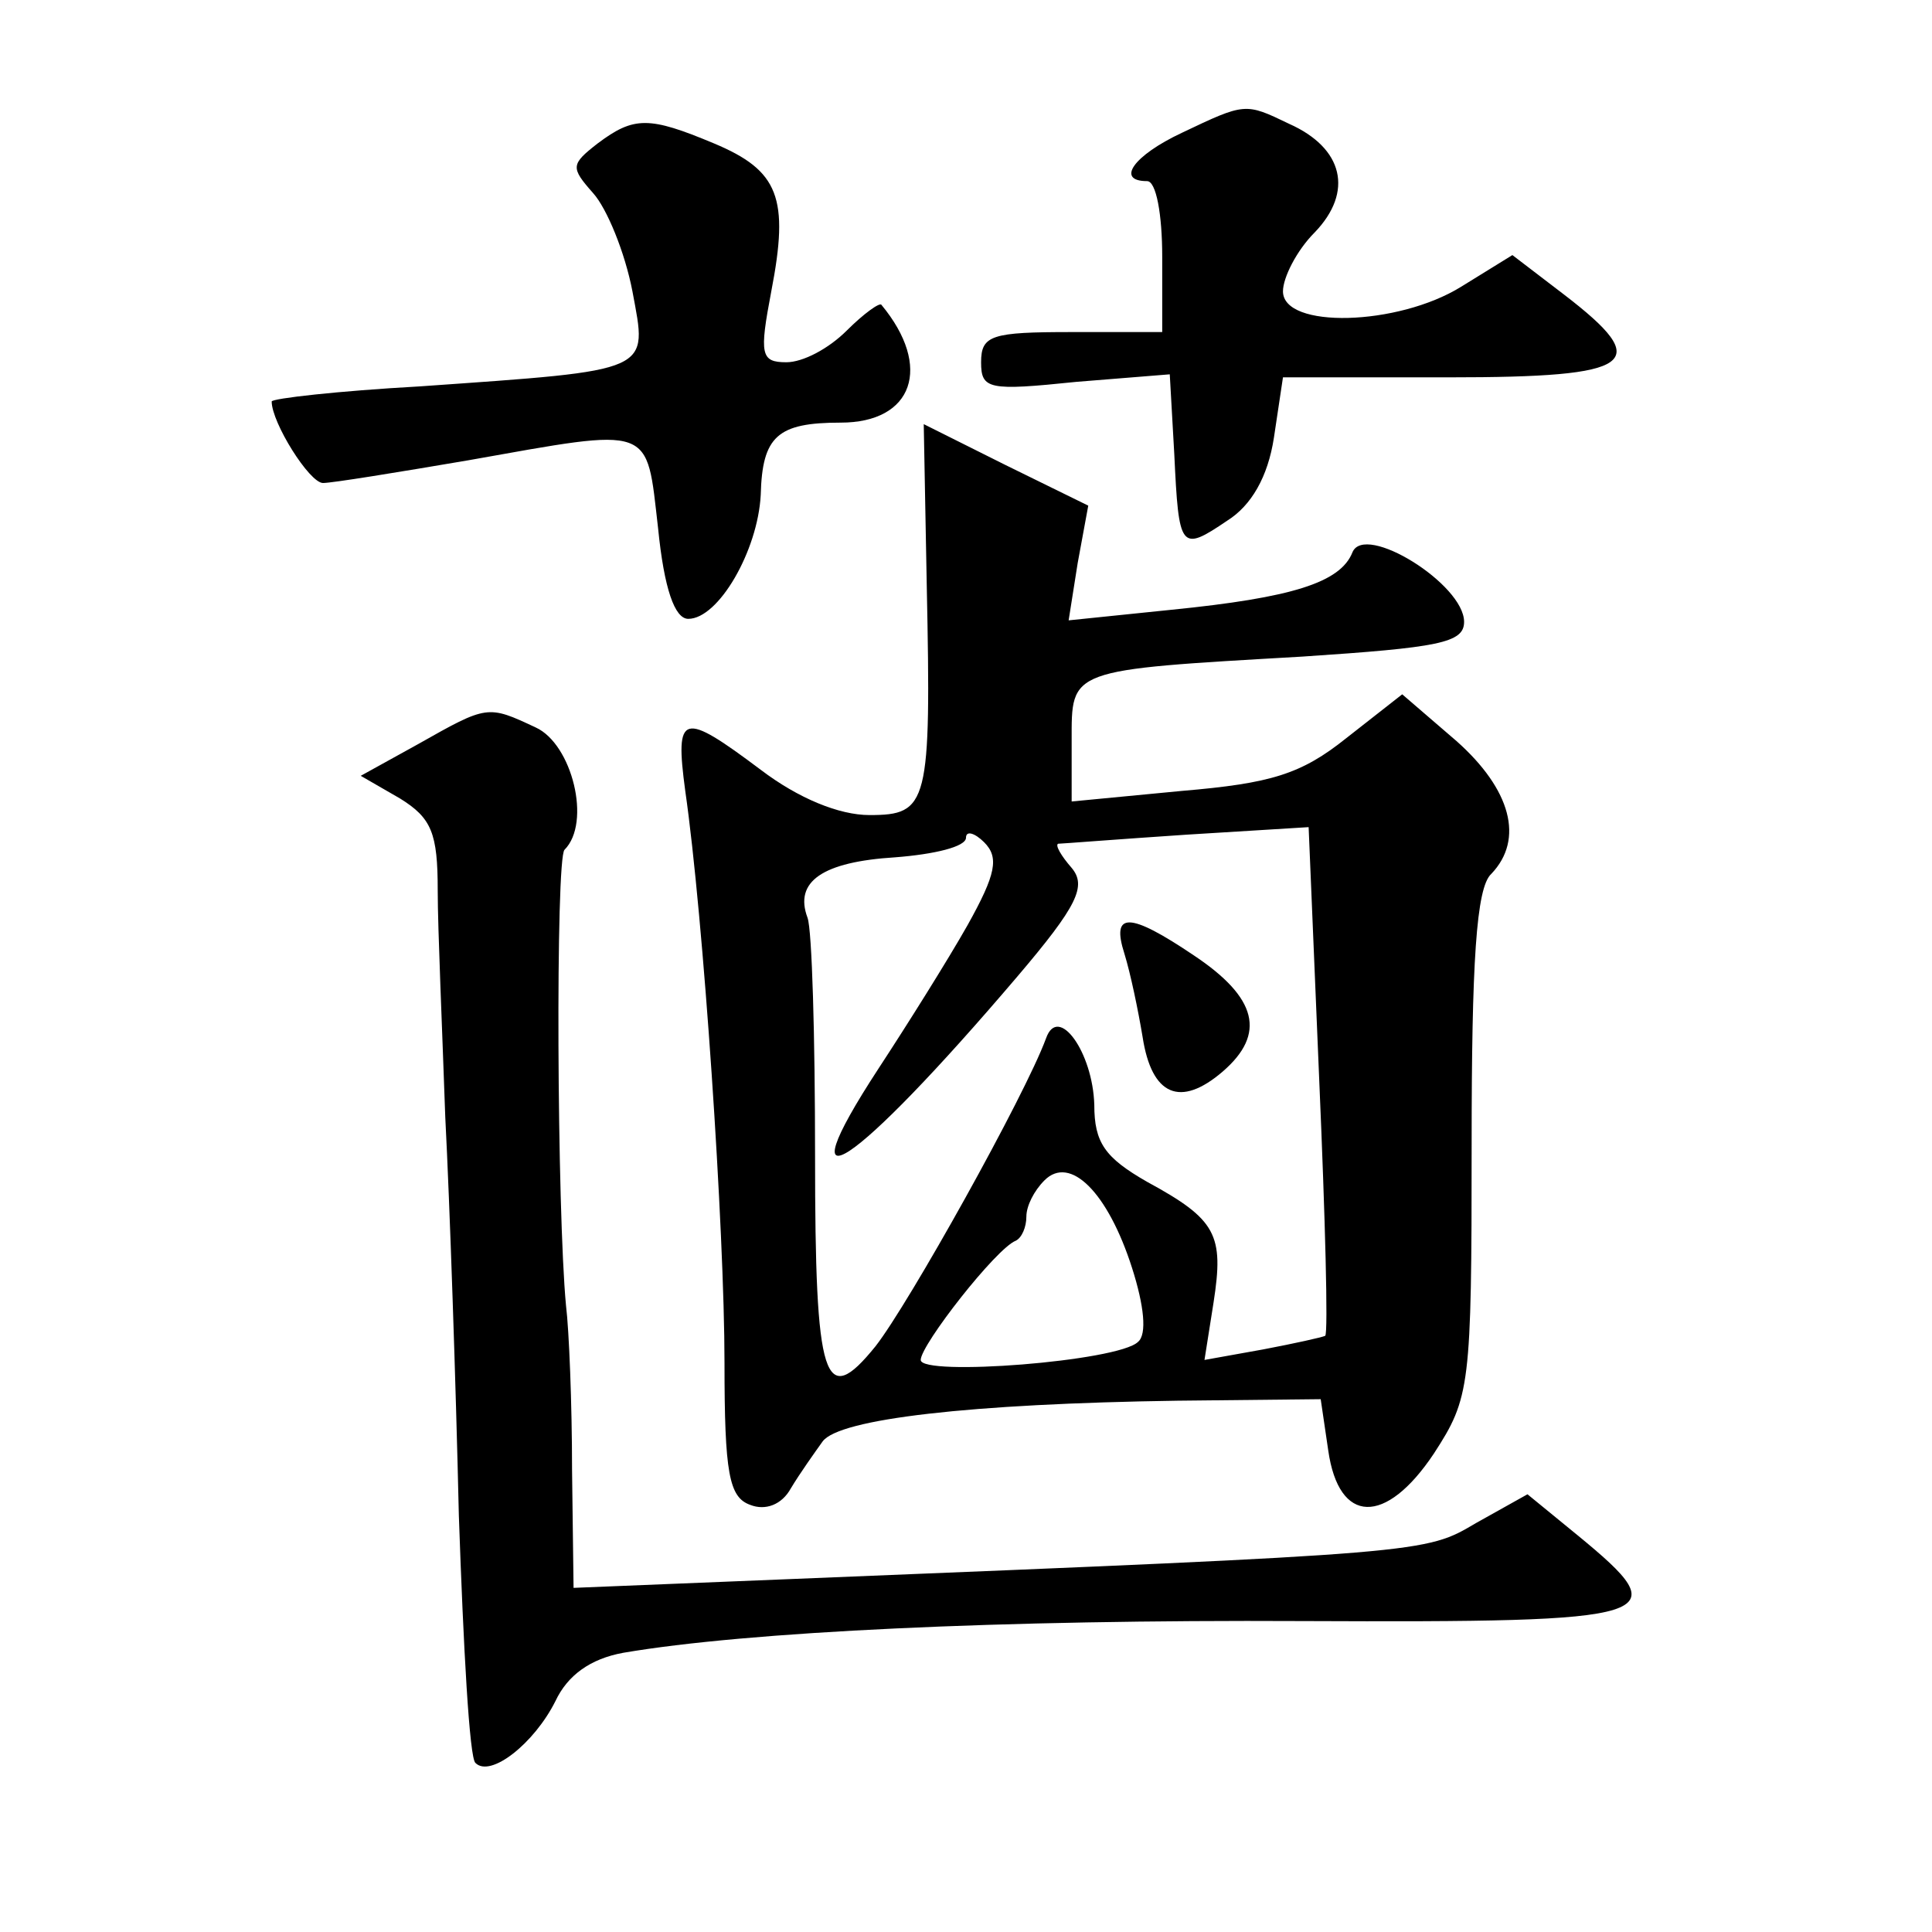 <?xml version="1.0" standalone="no"?>
<!DOCTYPE svg PUBLIC "-//W3C//DTD SVG 20010904//EN"
 "http://www.w3.org/TR/2001/REC-SVG-20010904/DTD/svg10.dtd">
<svg version="1.0" xmlns="http://www.w3.org/2000/svg"
 width="128pt" height="128pt" viewBox="0 0 128 128"
 preserveAspectRatio="xMidYMid meet">
<g transform="translate(0,128) scale(0.1,-0.1)"
fill="#0" stroke="none">
<path d="M783 1192 c-32 -15 -44 -32 -23 -32 6 0 10 -22 10 -50 l0 -50 -60 0 c-53
0 -60 -2 -60 -20 0 -18 5 -19 63 -13 l62 5 3 -53 c3 -63 4 -65 35 -44 16 10 27
29 31 55 l6 40 110 0 c124 0 136 9 76 55 l-34 26 -34 -21 c-42 -26 -118 -28 -118
-3 0 9 9 27 21 39 26 27 19 56 -17 72 -29 14 -29 14 -71 -6z M396 1185 c-18 -14
-18 -16 -3 -33 9 -10 21 -39 26 -65 10 -54 15 -52 -141 -63 -54 -3 -98 -8 -98 -10
0 -14 25 -54 34 -54 6 0 49 7 96 15 124 22 118 24 126 -45 4 -40 11 -60 20 -60
20 0 46 45 48 82 1 39 11 48 53 48 48 0 61 37 27 78 -1 2 -12 -6 -23 -17 -12 -12
-29 -21 -40 -21 -17 0 -18 5 -10 47 12 62 5 80 -38 98 -43 18 -53 18 -77 0z M614
892 c3 -145 1 -152 -38 -152 -20 0 -47 11 -72 30 -52 39 -57 38 -50 -14 12 -83
26 -291 26 -379 0 -73 3 -89 17 -94 10 -4 21 0 27 11 6 10 16 24 21 31 11 15 98
25 235 27 l95 1 5 -34 c7 -49 38 -50 70 -2 24 37 25 44 25 205 0 120 3 170 13 179
22 23 13 56 -23 88 l-36 31 -37 -29 c-30 -24 -50 -30 -109 -35 l-73 -7 0 40 c0
48 -3 47 153 56 90 6 107 9 107 23 0 25 -66 66 -74 46 -8 -20 -40 -30 -120 -38
l-68 -7 6 38 7 38 -55 27 -54 27 2 -107z m27 -225 c-13 -23 -40 -66 -59 -95 -64
-98 -17 -67 92 61 40 47 46 60 36 72 -7 8 -11 15 -9 16 2 0 40 3 85 6 l81 5 7 -167
c4 -92 6 -168 4 -170 -2 -1 -20 -5 -41 -9 l-39 -7 6 38 c7 45 2 55 -44 80 -28 16
-35 26 -35 51 -1 35 -24 67 -32 44 -14 -38 -91 -176 -113 -204 -34 -42 -40 -24
-40 126 0 79 -2 150 -5 158 -9 24 10 37 58 40 26 2 47 7 47 13 0 5 6 3 12 -3 10
-10 8 -21 -11 -55z m109 -227 c8 -25 10 -44 4 -49 -13 -13 -144 -23 -144 -12 0
10 50 74 63 79 4 2 7 9 7 16 0 7 5 17 12 24 17 17 42 -8 58 -58z M745 648 c4 -13
9 -37 12 -55 6 -39 25 -47 53 -23 29 25 23 49 -19 77 -43 29 -55 29 -46 1z M277
787 l-38 -21 26 -15 c21 -13 25 -23 25 -61 0 -25 3 -92 5 -150 3 -58 7 -176 9 -264
3 -87 7 -161 11 -164 10 -10 39 13 53 41 8 17 23 28 45 32 82 14 250 22 450 21
240 -1 249 2 182 57 l-33 27 -34 -19 c-34 -20 -30 -20 -450 -37 l-148 -6 -1 78
c0 44 -2 93 -4 109 -6 63 -7 296 -1 302 18 18 5 70 -19 81 -32 15 -32 15 -78 -11z"/>
</g>
</svg>
